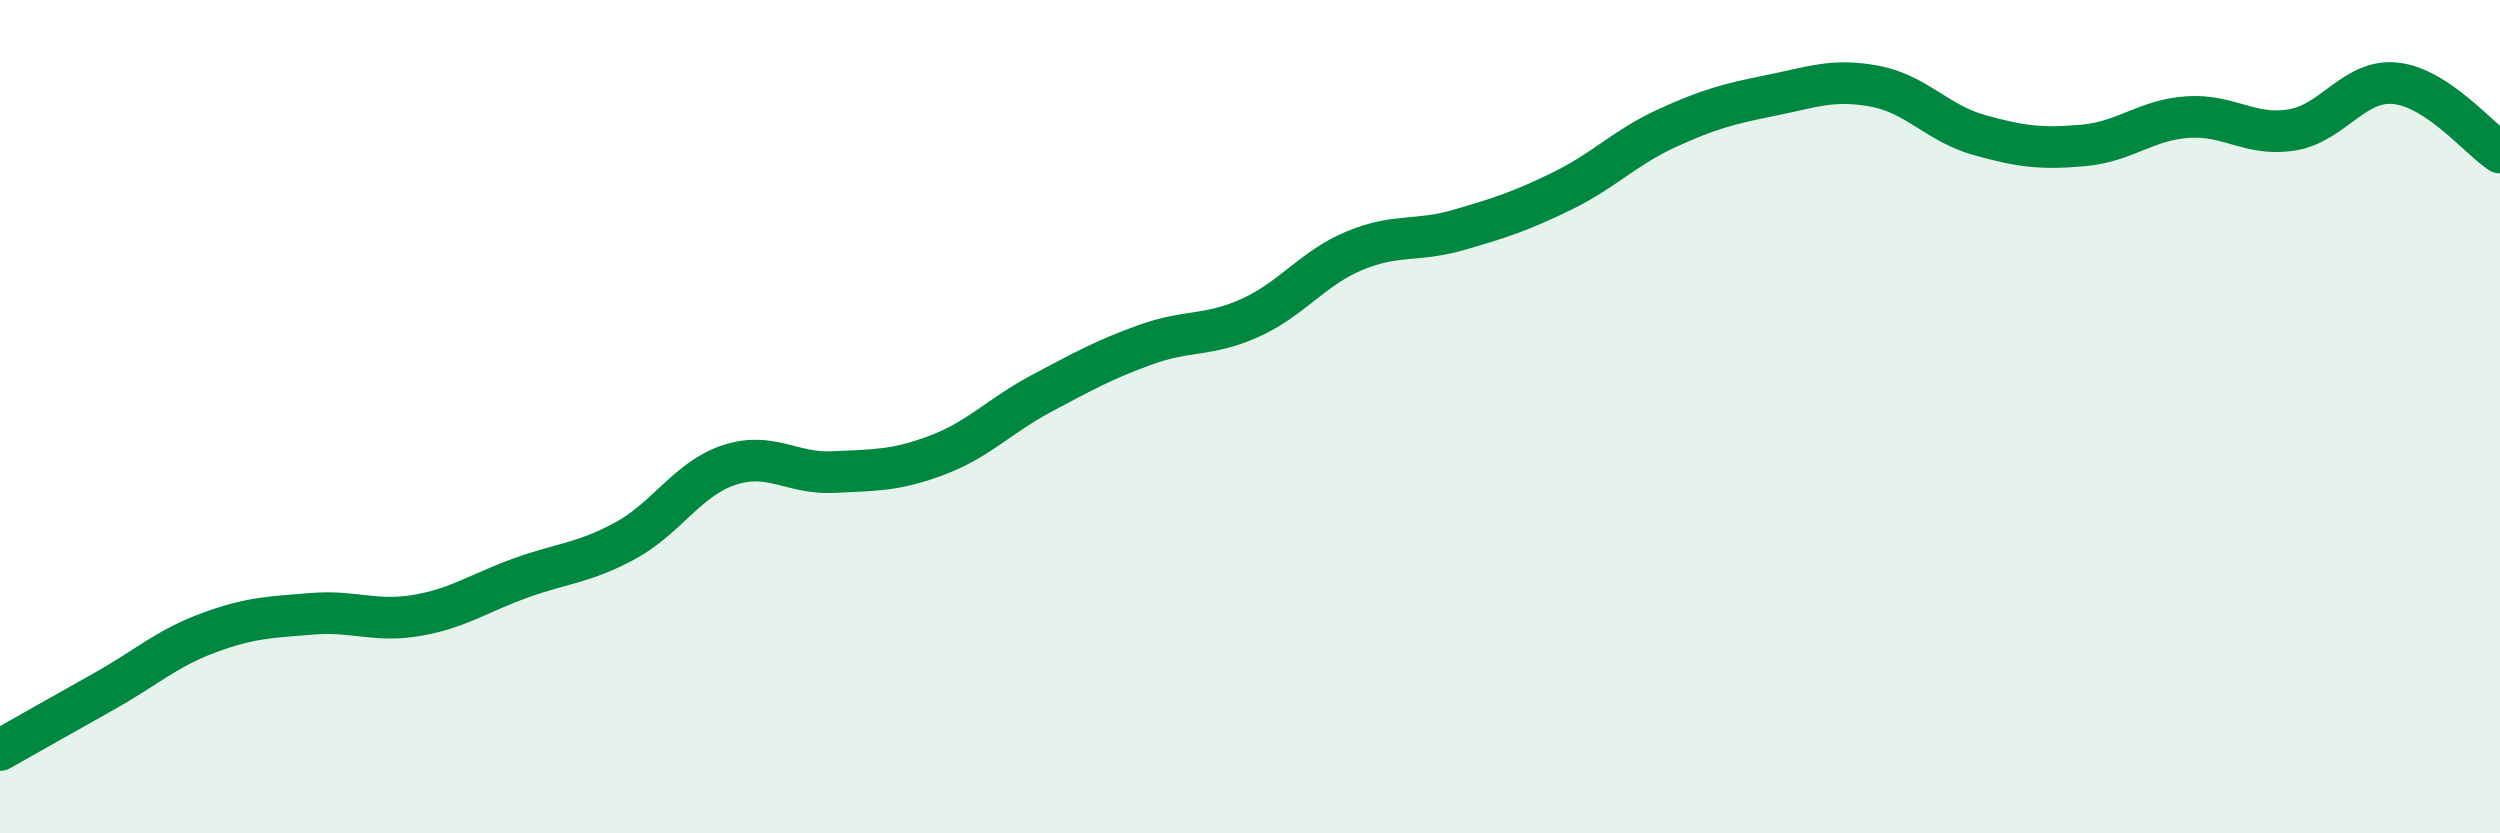 
    <svg width="60" height="20" viewBox="0 0 60 20" xmlns="http://www.w3.org/2000/svg">
      <path
        d="M 0,18 C 0.5,17.72 1.5,17.15 2.5,16.59 C 3.5,16.03 4,15.56 5,15.19 C 6,14.82 6.5,14.81 7.5,14.73 C 8.5,14.65 9,14.94 10,14.77 C 11,14.6 11.5,14.23 12.5,13.87 C 13.5,13.51 14,13.52 15,12.98 C 16,12.44 16.5,11.49 17.5,11.16 C 18.5,10.83 19,11.38 20,11.33 C 21,11.28 21.5,11.3 22.5,10.92 C 23.5,10.54 24,9.97 25,9.44 C 26,8.91 26.5,8.63 27.5,8.27 C 28.5,7.91 29,8.08 30,7.63 C 31,7.18 31.5,6.44 32.5,6.02 C 33.5,5.6 34,5.81 35,5.52 C 36,5.23 36.5,5.07 37.5,4.58 C 38.5,4.09 39,3.54 40,3.08 C 41,2.62 41.5,2.49 42.5,2.29 C 43.5,2.09 44,1.88 45,2.07 C 46,2.26 46.5,2.96 47.5,3.24 C 48.5,3.52 49,3.58 50,3.49 C 51,3.4 51.5,2.88 52.5,2.81 C 53.5,2.74 54,3.28 55,3.12 C 56,2.96 56.5,1.89 57.5,2 C 58.5,2.11 59.5,3.33 60,3.66L60 20L0 20Z"
        fill="#008740"
        opacity="0.1"
        stroke-linecap="round"
        stroke-linejoin="round"
      />
      <path
        d="M 0,18 C 0.5,17.72 1.5,17.15 2.5,16.59 C 3.5,16.03 4,15.56 5,15.19 C 6,14.82 6.5,14.81 7.5,14.73 C 8.5,14.65 9,14.94 10,14.77 C 11,14.6 11.5,14.23 12.5,13.87 C 13.5,13.51 14,13.52 15,12.98 C 16,12.44 16.5,11.49 17.5,11.16 C 18.5,10.83 19,11.38 20,11.33 C 21,11.28 21.5,11.3 22.5,10.92 C 23.5,10.54 24,9.97 25,9.44 C 26,8.91 26.5,8.63 27.5,8.27 C 28.5,7.91 29,8.08 30,7.63 C 31,7.18 31.5,6.44 32.5,6.02 C 33.5,5.6 34,5.81 35,5.52 C 36,5.23 36.5,5.07 37.5,4.58 C 38.5,4.09 39,3.54 40,3.08 C 41,2.62 41.5,2.49 42.5,2.29 C 43.5,2.09 44,1.88 45,2.07 C 46,2.26 46.5,2.96 47.5,3.24 C 48.5,3.52 49,3.58 50,3.49 C 51,3.4 51.5,2.88 52.5,2.81 C 53.5,2.74 54,3.28 55,3.12 C 56,2.96 56.5,1.89 57.5,2 C 58.5,2.11 59.5,3.33 60,3.66"
        stroke="#008740"
        stroke-width="1"
        fill="none"
        stroke-linecap="round"
        stroke-linejoin="round"
      />
    </svg>
  